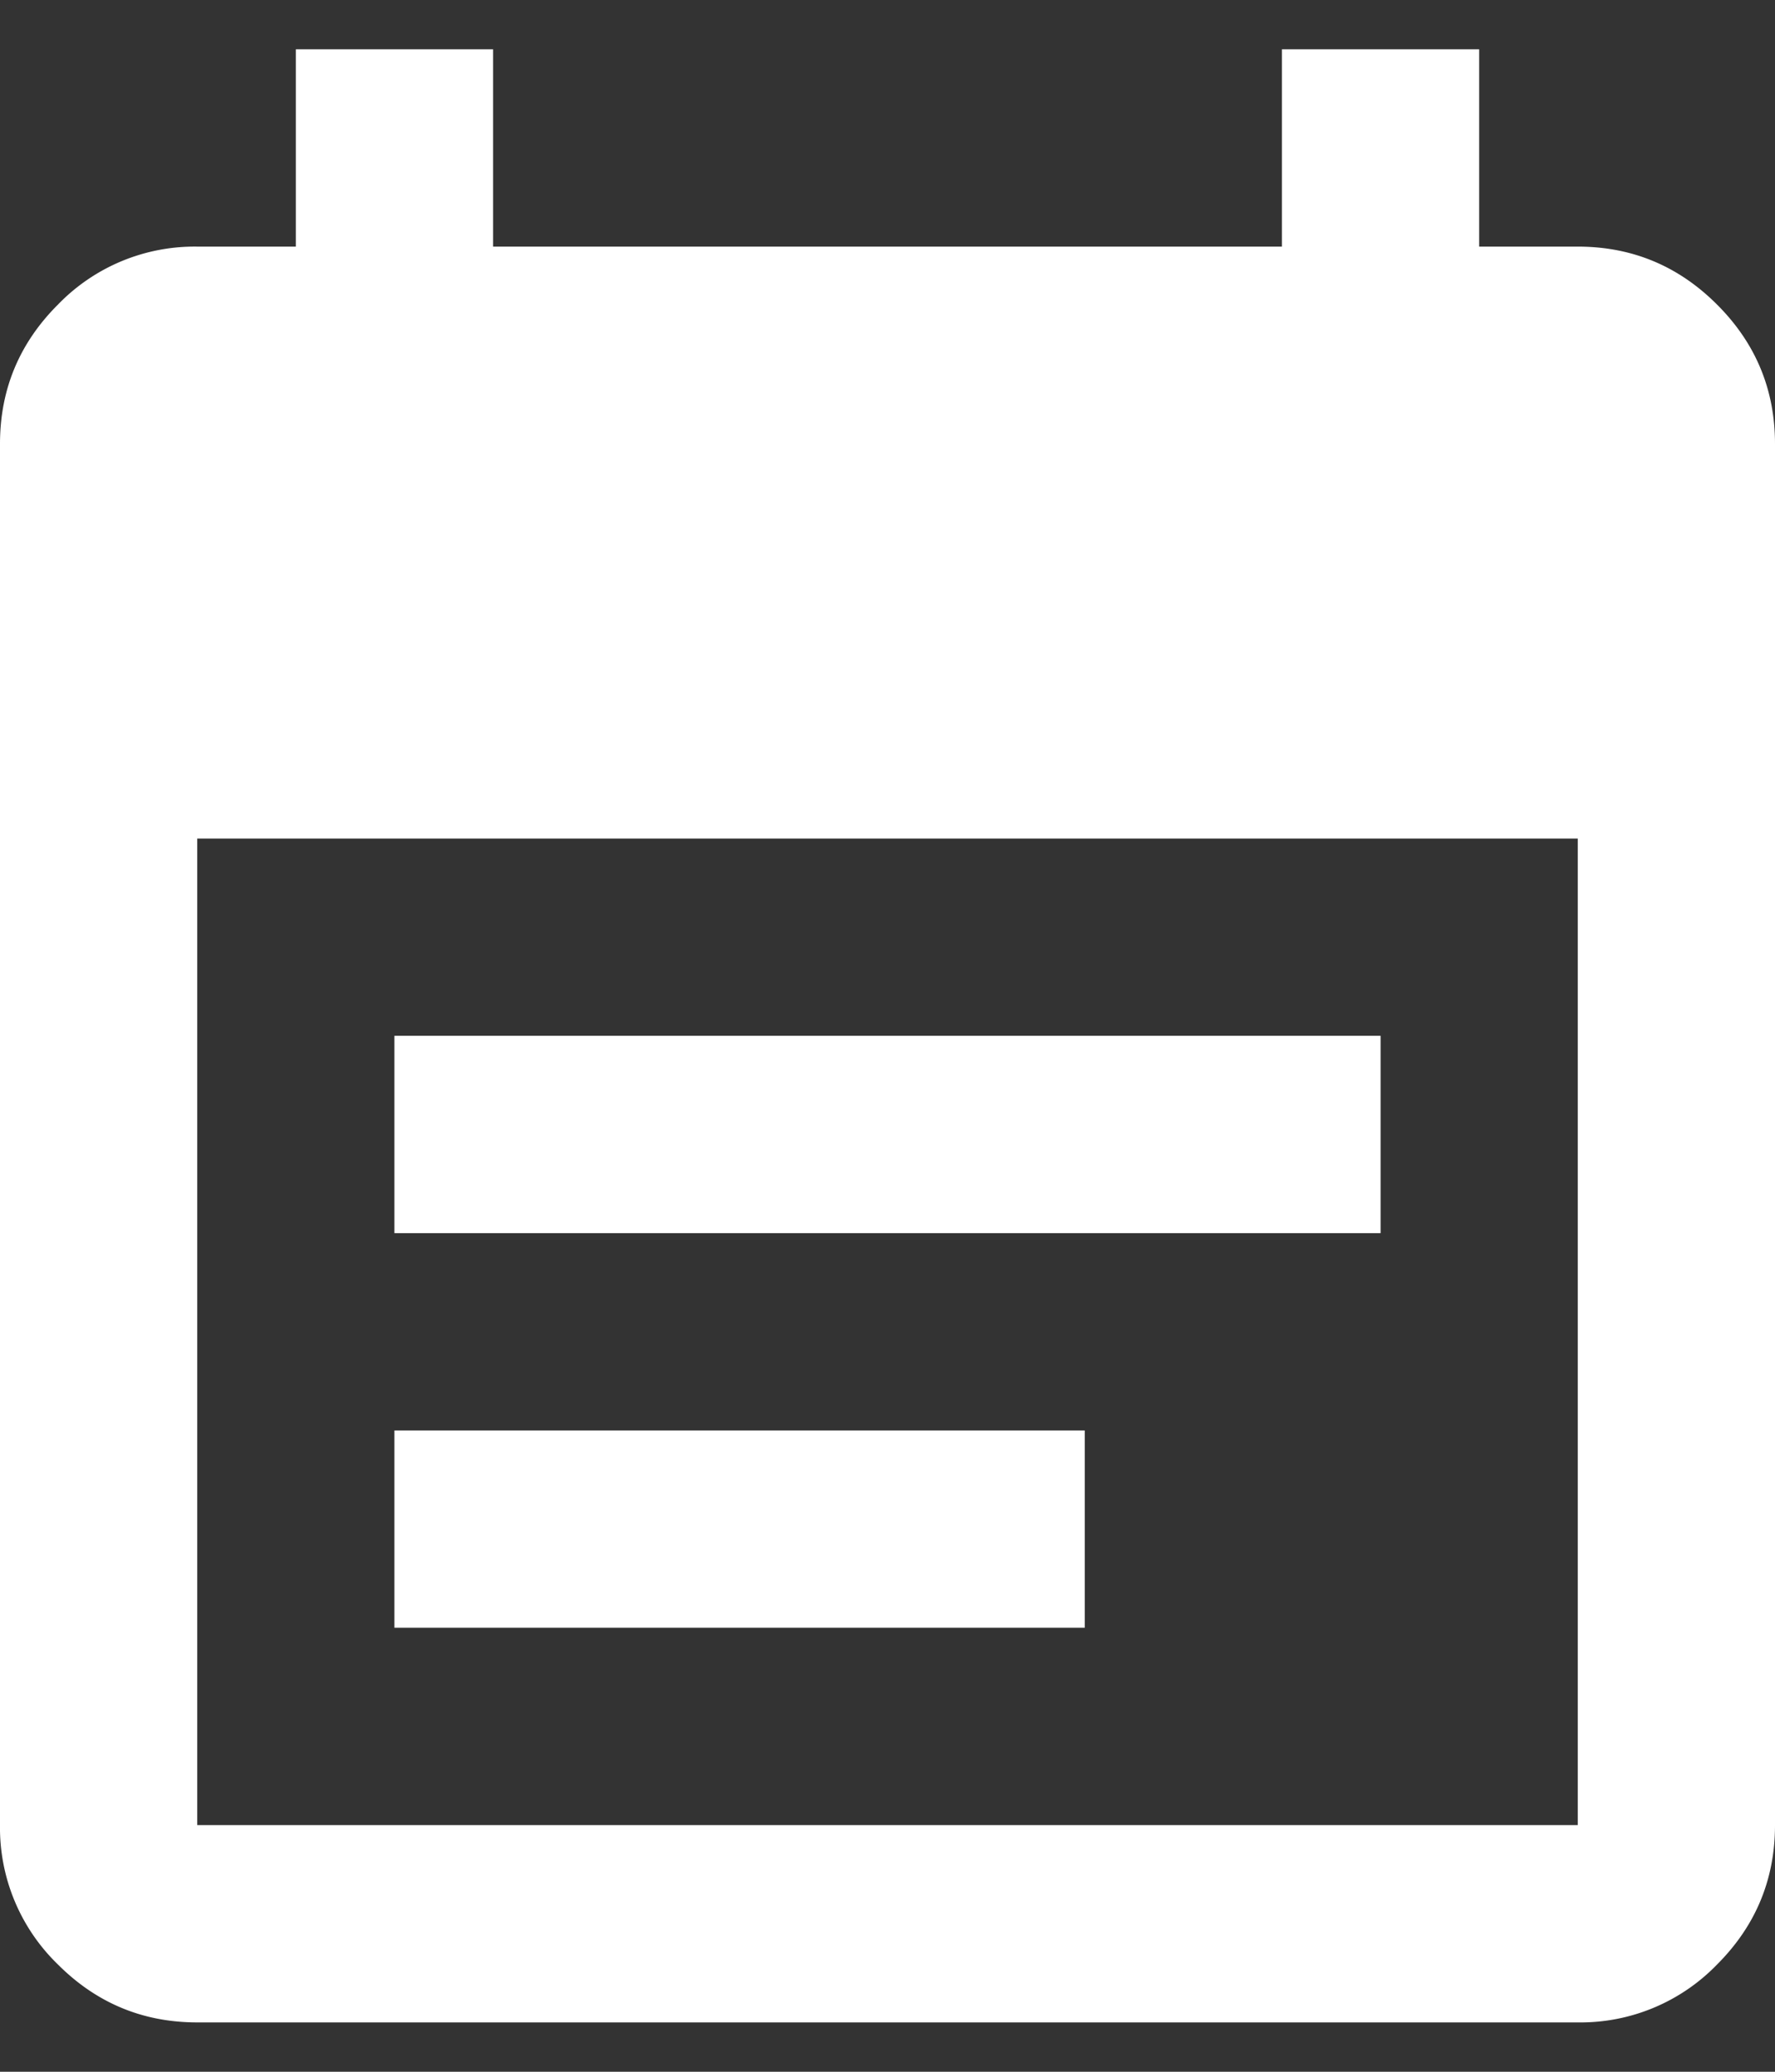 <svg width="24" height="28" fill="none" xmlns="http://www.w3.org/2000/svg"><rect width="100%" height="100%" fill="#333333" stroke="none"/><path d="M5.333 16.666v-2.667h13.334v2.667H5.333zm0 5.333v-2.666h9.334v2.666H5.333zm-2.666 5.334c-.734 0-1.362-.261-1.884-.783A2.571 2.571 0 010 24.666V5.999c0-.733.26-1.36.783-1.882a2.569 2.569 0 011.884-.784H4V.666h2.667v2.667h10.666V.666H20v2.667h1.333c.734 0 1.362.261 1.884.784.522.521.783 1.149.783 1.882v18.667c0 .733-.26 1.361-.783 1.884a2.57 2.57 0 01-1.884.783H2.667zm0-2.667h18.666V11.333H2.667v13.333z" fill="#fff"/></svg>